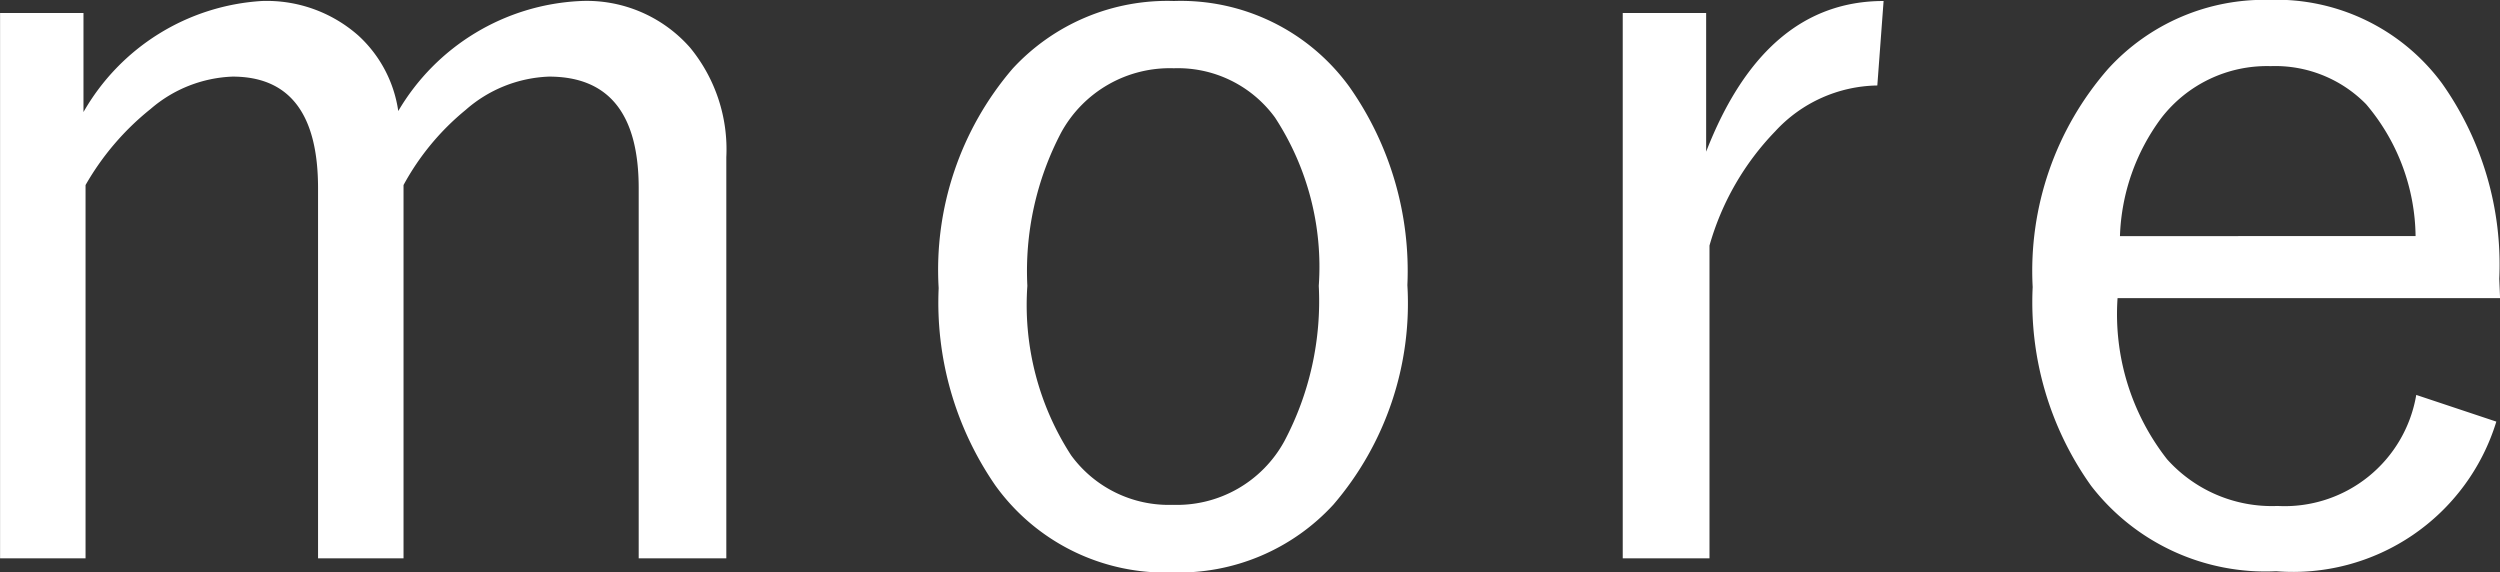 <svg xmlns="http://www.w3.org/2000/svg" width="37.463" height="8.578" viewBox="0 0 37.463 8.578">
  <rect x="0" y="0" width="37.463" height="8.578" fill="#333333" stroke="none"/>
  <g id="グループ_7014" data-name="グループ 7014" transform="translate(-1025.149 -1404.416)">
    <path id="パス_137802" data-name="パス 137802" d="M2.719-8.461v1.484A3.311,3.311,0,0,1,5.391-8.641a2.073,2.073,0,0,1,1.445.516,1.9,1.9,0,0,1,.6,1.133,3.346,3.346,0,0,1,2.719-1.648,2.061,2.061,0,0,1,1.656.7A2.4,2.4,0,0,1,12.352-6.3V-.289H11.039V-5.836q0-1.672-1.344-1.672a2,2,0,0,0-1.25.5,3.785,3.785,0,0,0-.93,1.125V-.289H6.234V-5.836q0-1.672-1.281-1.672a1.989,1.989,0,0,0-1.227.484A4,4,0,0,0,2.75-5.883V-.289H1.469V-8.461Zm16.339-.18a3.119,3.119,0,0,1,2.633,1.289,4.794,4.794,0,0,1,.867,2.969,4.63,4.63,0,0,1-1.109,3.289A3.143,3.143,0,0,1,19.042-.078a3.135,3.135,0,0,1-2.656-1.3,4.822,4.822,0,0,1-.852-2.961,4.63,4.63,0,0,1,1.109-3.289A3.152,3.152,0,0,1,19.058-8.641Zm0,1.008a1.855,1.855,0,0,0-1.687.961,4.461,4.461,0,0,0-.508,2.3,4.14,4.14,0,0,0,.656,2.539,1.811,1.811,0,0,0,1.523.742,1.834,1.834,0,0,0,1.672-.953,4.485,4.485,0,0,0,.516-2.328,4.089,4.089,0,0,0-.656-2.523A1.8,1.8,0,0,0,19.058-7.633ZM29.694-8.641,29.6-7.375a2.121,2.121,0,0,0-1.531.688,4.044,4.044,0,0,0-.984,1.711V-.289h-1.3V-8.461h1.25v2.078Q27.913-8.641,29.694-8.641Zm9.238,4.453H33.2a3.524,3.524,0,0,0,.742,2.414,2.108,2.108,0,0,0,1.656.7,2,2,0,0,0,2.078-1.664l1.2.4a3.185,3.185,0,0,1-3.3,2.242,3.3,3.3,0,0,1-2.773-1.281,4.736,4.736,0,0,1-.875-2.977,4.6,4.6,0,0,1,1.133-3.273,3.167,3.167,0,0,1,2.406-1.031,3.087,3.087,0,0,1,2.594,1.25,4.7,4.7,0,0,1,.859,2.93Zm-1.266-.93a3.106,3.106,0,0,0-.742-1.977,1.907,1.907,0,0,0-1.43-.57,2,2,0,0,0-1.641.781,3.133,3.133,0,0,0-.617,1.766Z" transform="translate(1023.681 1413.072)" fill="#fff"/>
  </g>
</svg>
